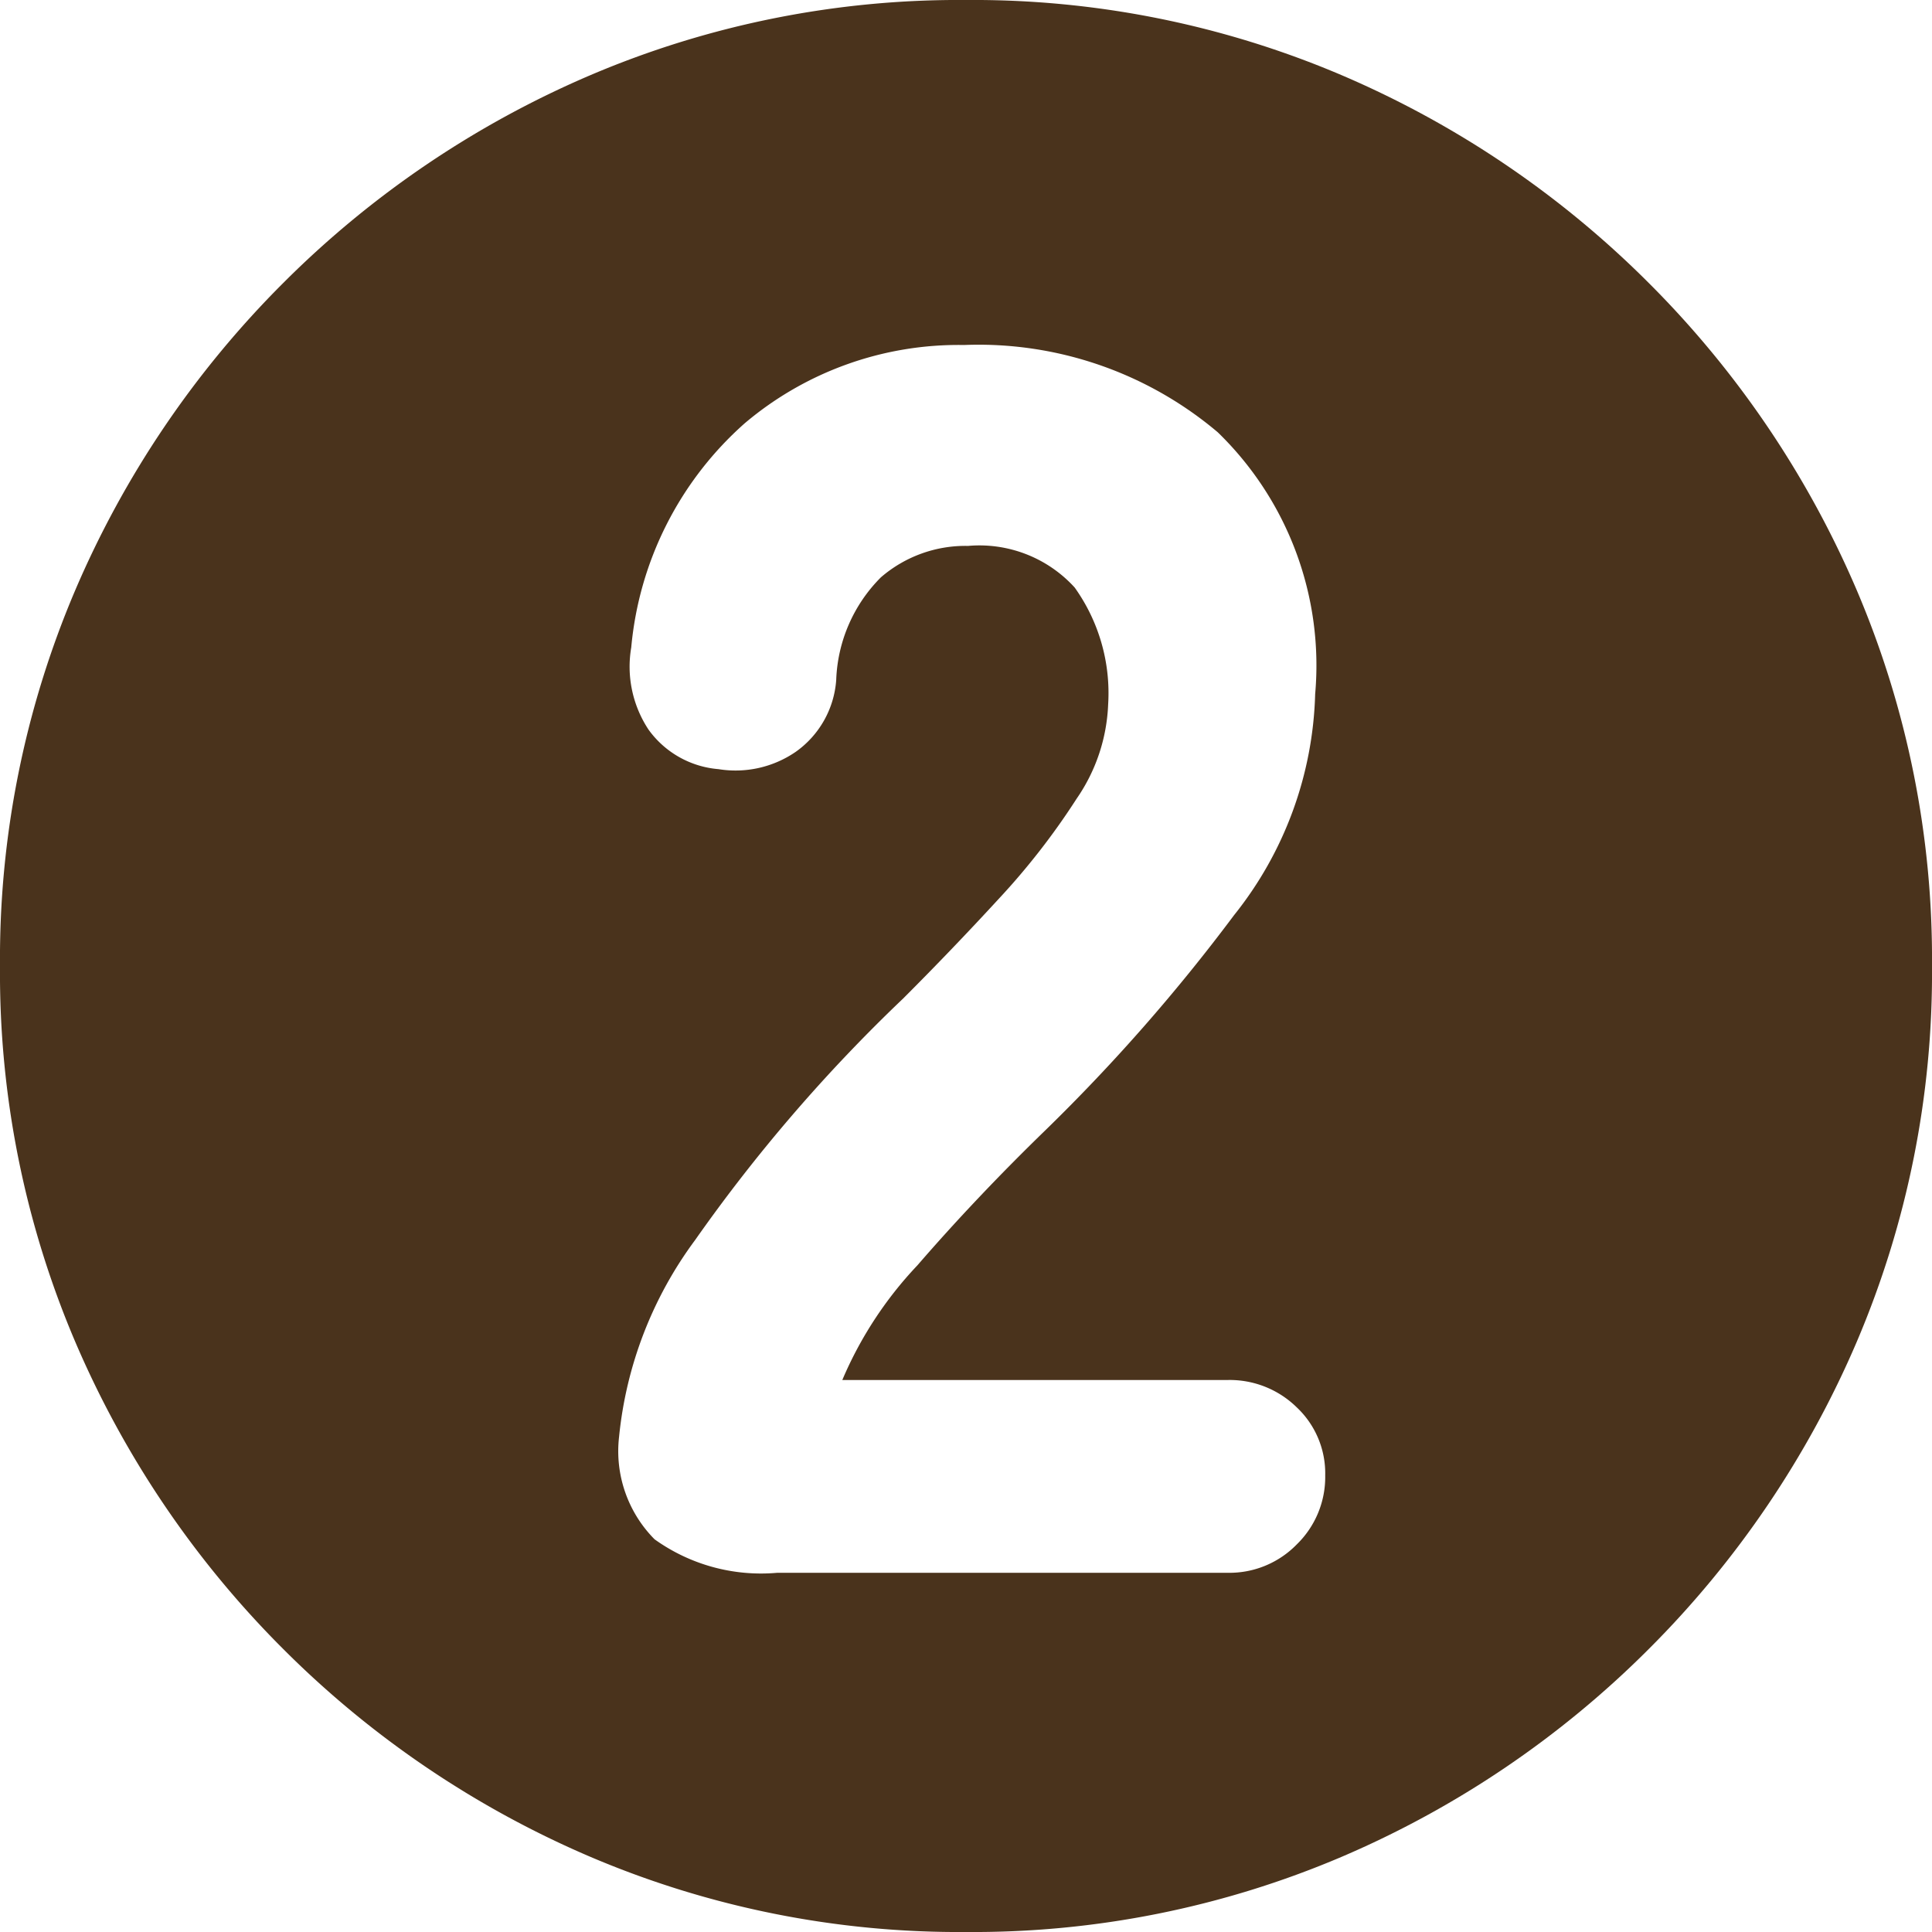 <svg xmlns="http://www.w3.org/2000/svg" width="19.04" height="19.04" viewBox="0 0 19.04 19.04">
  <path id="no-2" d="M98.319-18.141a9.262,9.262,0,0,1-3.7-.74,9.622,9.622,0,0,1-3.03-2.05,9.622,9.622,0,0,1-2.05-3.03,9.262,9.262,0,0,1-.74-3.7,9.262,9.262,0,0,1,.74-3.7,9.622,9.622,0,0,1,2.05-3.03,9.622,9.622,0,0,1,3.03-2.05,9.262,9.262,0,0,1,3.7-.74,9.262,9.262,0,0,1,3.7.74,9.622,9.622,0,0,1,3.03,2.05,9.622,9.622,0,0,1,2.05,3.03,9.262,9.262,0,0,1,.74,3.7,9.262,9.262,0,0,1-.74,3.7,9.622,9.622,0,0,1-2.05,3.03,9.622,9.622,0,0,1-3.03,2.05A9.262,9.262,0,0,1,98.319-18.141Zm-1.86-3.54h4.44a.926.926,0,0,0,.68-.28.926.926,0,0,0,.28-.68.893.893,0,0,0-.28-.67.943.943,0,0,0-.68-.27H97.1a3.8,3.8,0,0,1,.74-1.13q.58-.67,1.26-1.33a17.946,17.946,0,0,0,1.86-2.12,3.642,3.642,0,0,0,.8-2.18,3.2,3.2,0,0,0-.96-2.58,3.651,3.651,0,0,0-2.5-.86,3.261,3.261,0,0,0-2.16.77,3.357,3.357,0,0,0-1.12,2.21,1.125,1.125,0,0,0,.17.81.944.944,0,0,0,.69.39,1.047,1.047,0,0,0,.76-.17.949.949,0,0,0,.4-.71,1.506,1.506,0,0,1,.44-1.01,1.274,1.274,0,0,1,.86-.31,1.269,1.269,0,0,1,1.05.41,1.789,1.789,0,0,1,.33,1.15,1.752,1.752,0,0,1-.31.93,7.009,7.009,0,0,1-.77.99q-.46.5-.94.98a15.924,15.924,0,0,0-2.05,2.38,3.9,3.9,0,0,0-.75,1.94,1.233,1.233,0,0,0,.35,1.01A1.8,1.8,0,0,0,96.459-21.681Z" transform="translate(-88.799 37.181)" fill="#4a331c"/>
</svg>
